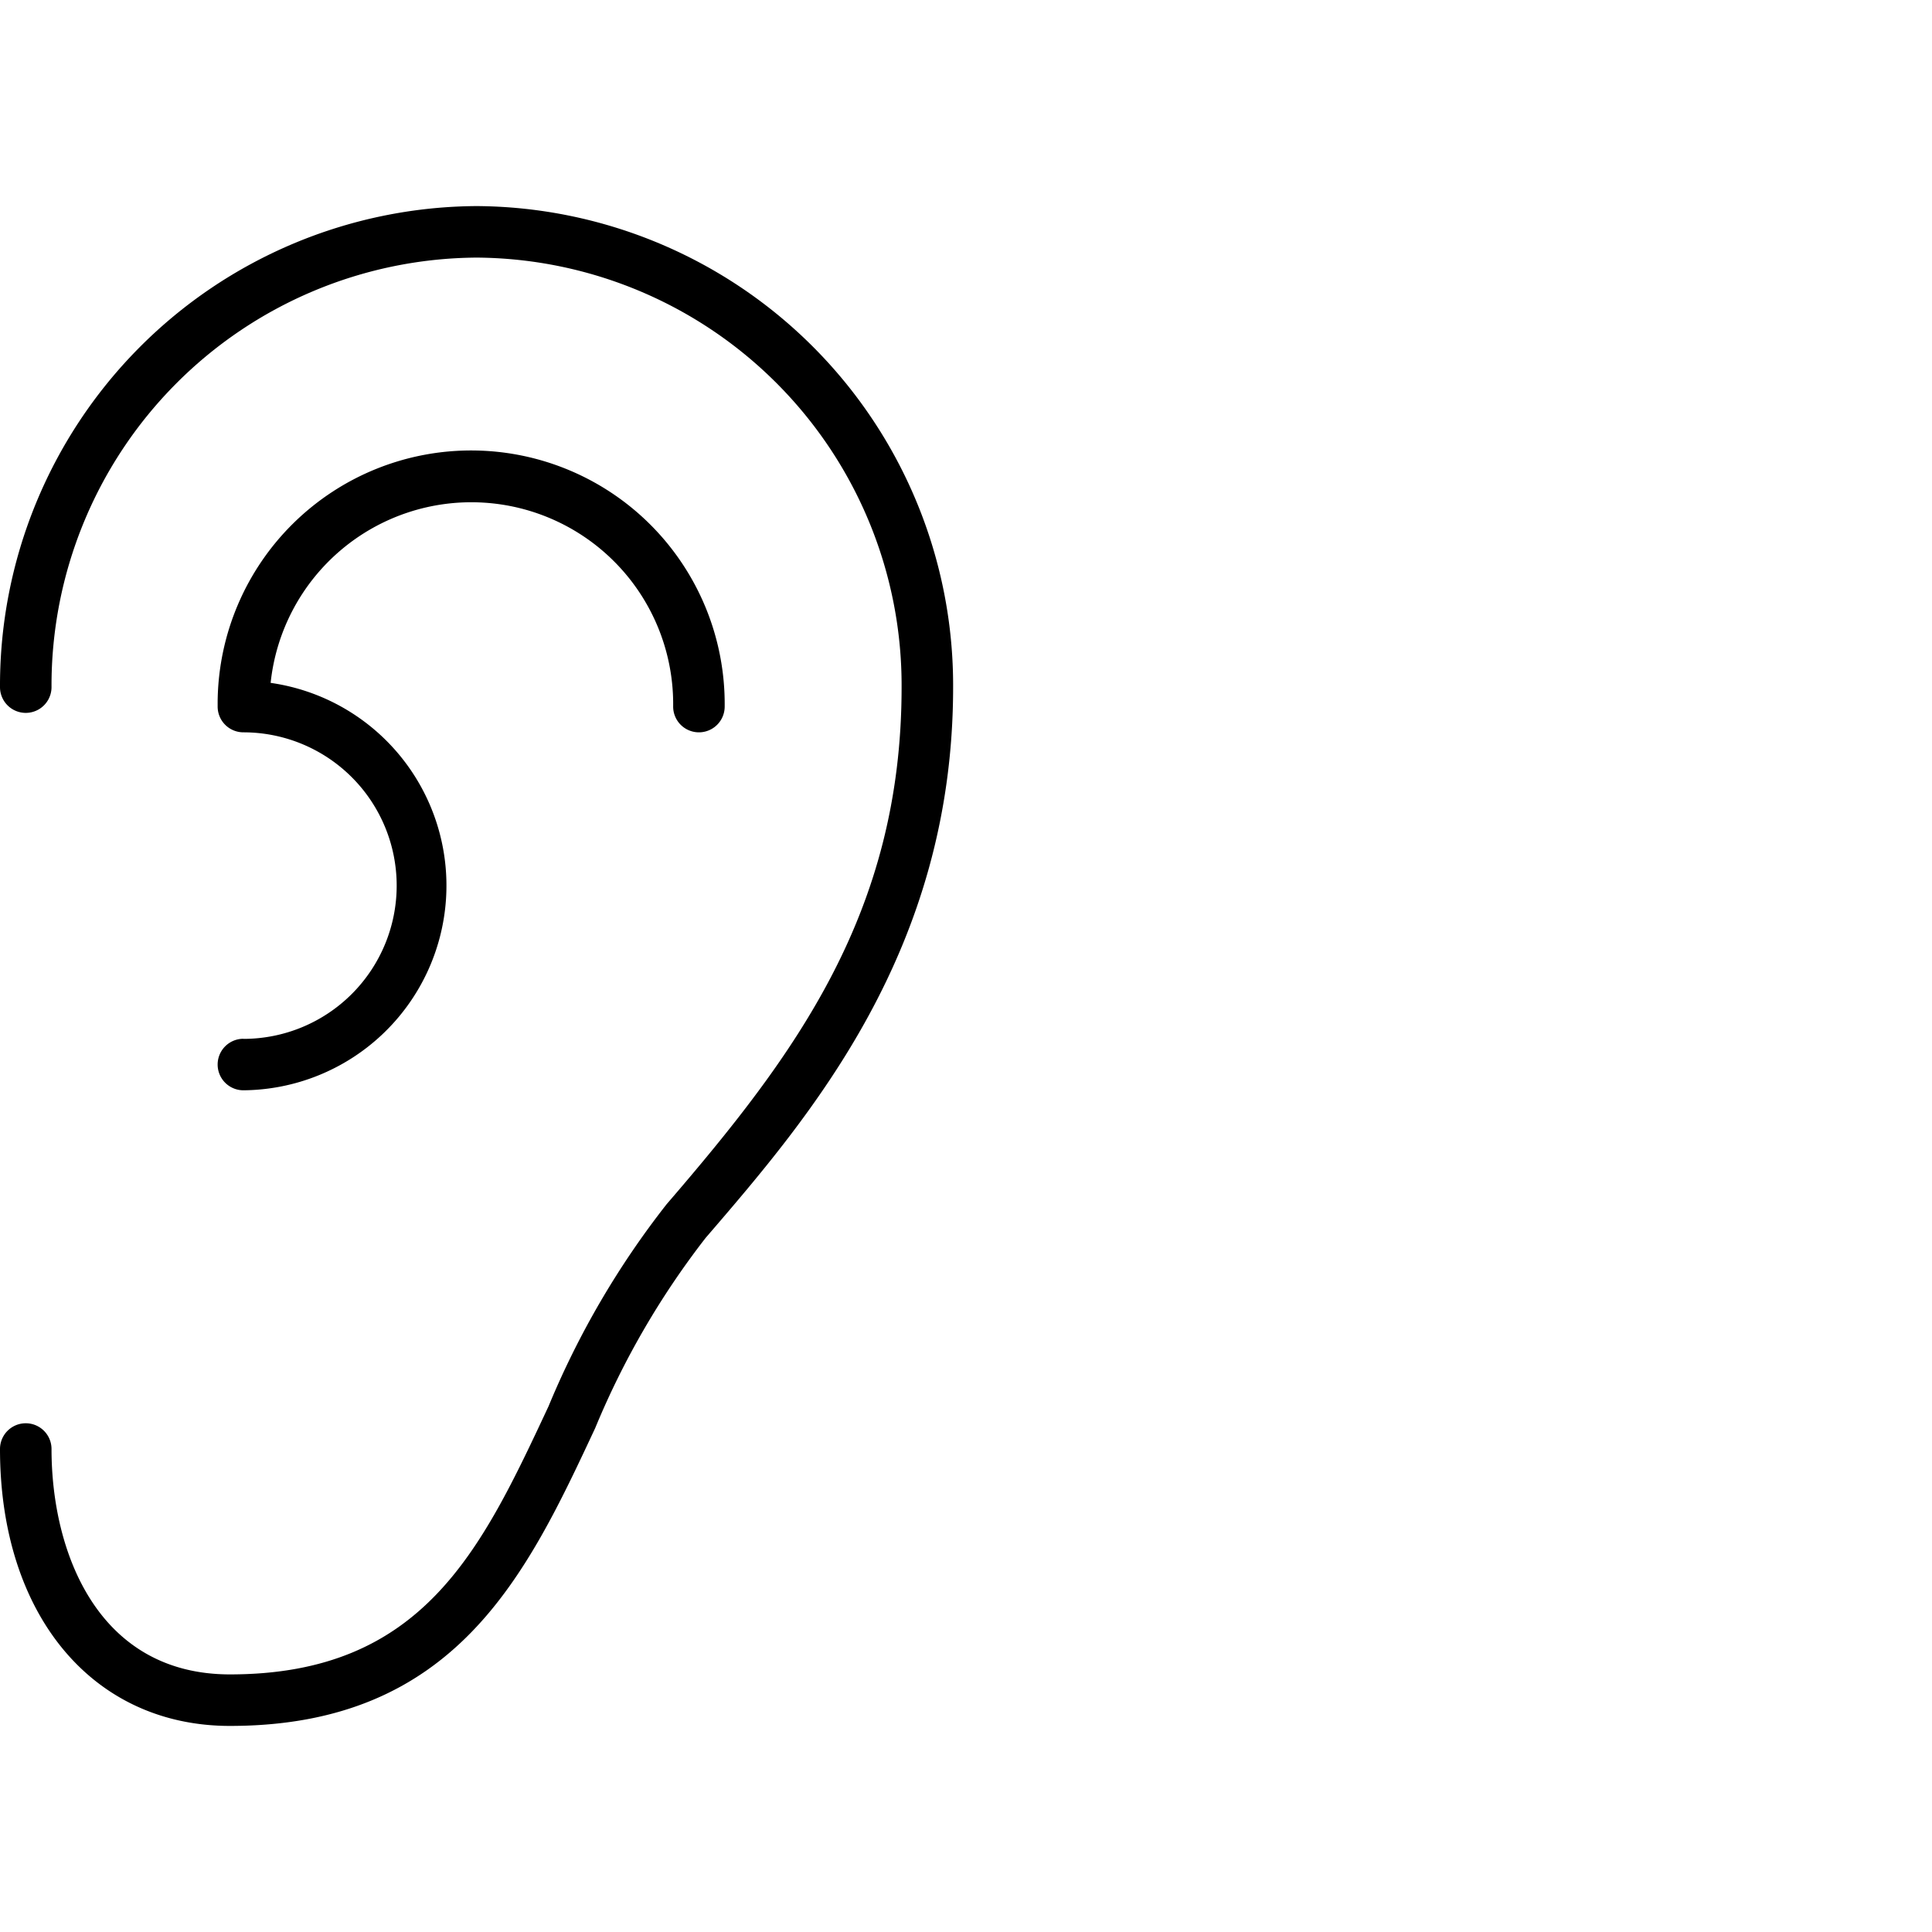 <svg xmlns="http://www.w3.org/2000/svg" viewBox="0 0 75 75">
  <title>ear</title>
  <g>
    <path d="M9.449,40.325a1,1,0,1,0,0,2,7.948,7.948,0,0,0,1.057-15.816,7.835,7.835,0,0,1,15.626.92,1,1,0,0,0,2,0,9.842,9.842,0,1,0-19.683-.2q0,.1,0,.2a1,1,0,0,0,1,1,5.95,5.95,0,0,1,0,11.9Z"/>
    <path d="M18.5,8A18.609,18.609,0,0,0,0,26.674a1,1,0,0,0,2,0A16.607,16.607,0,0,1,18.5,10,16.607,16.607,0,0,1,35,26.674c0,8.769-4.131,14.28-9.123,20.075a33.366,33.366,0,0,0-4.583,7.843C18.682,60.177,16.427,65,8.926,65,3.814,65,2,60.287,2,56.251a1,1,0,0,0-2,0C0,62.681,3.587,67,8.926,67c8.773,0,11.522-5.877,14.179-11.561a31.85,31.85,0,0,1,4.288-7.385C31.447,43.346,37,36.9,37,26.674A18.609,18.609,0,0,0,18.5,8Z"/>
  </g>
</svg>

